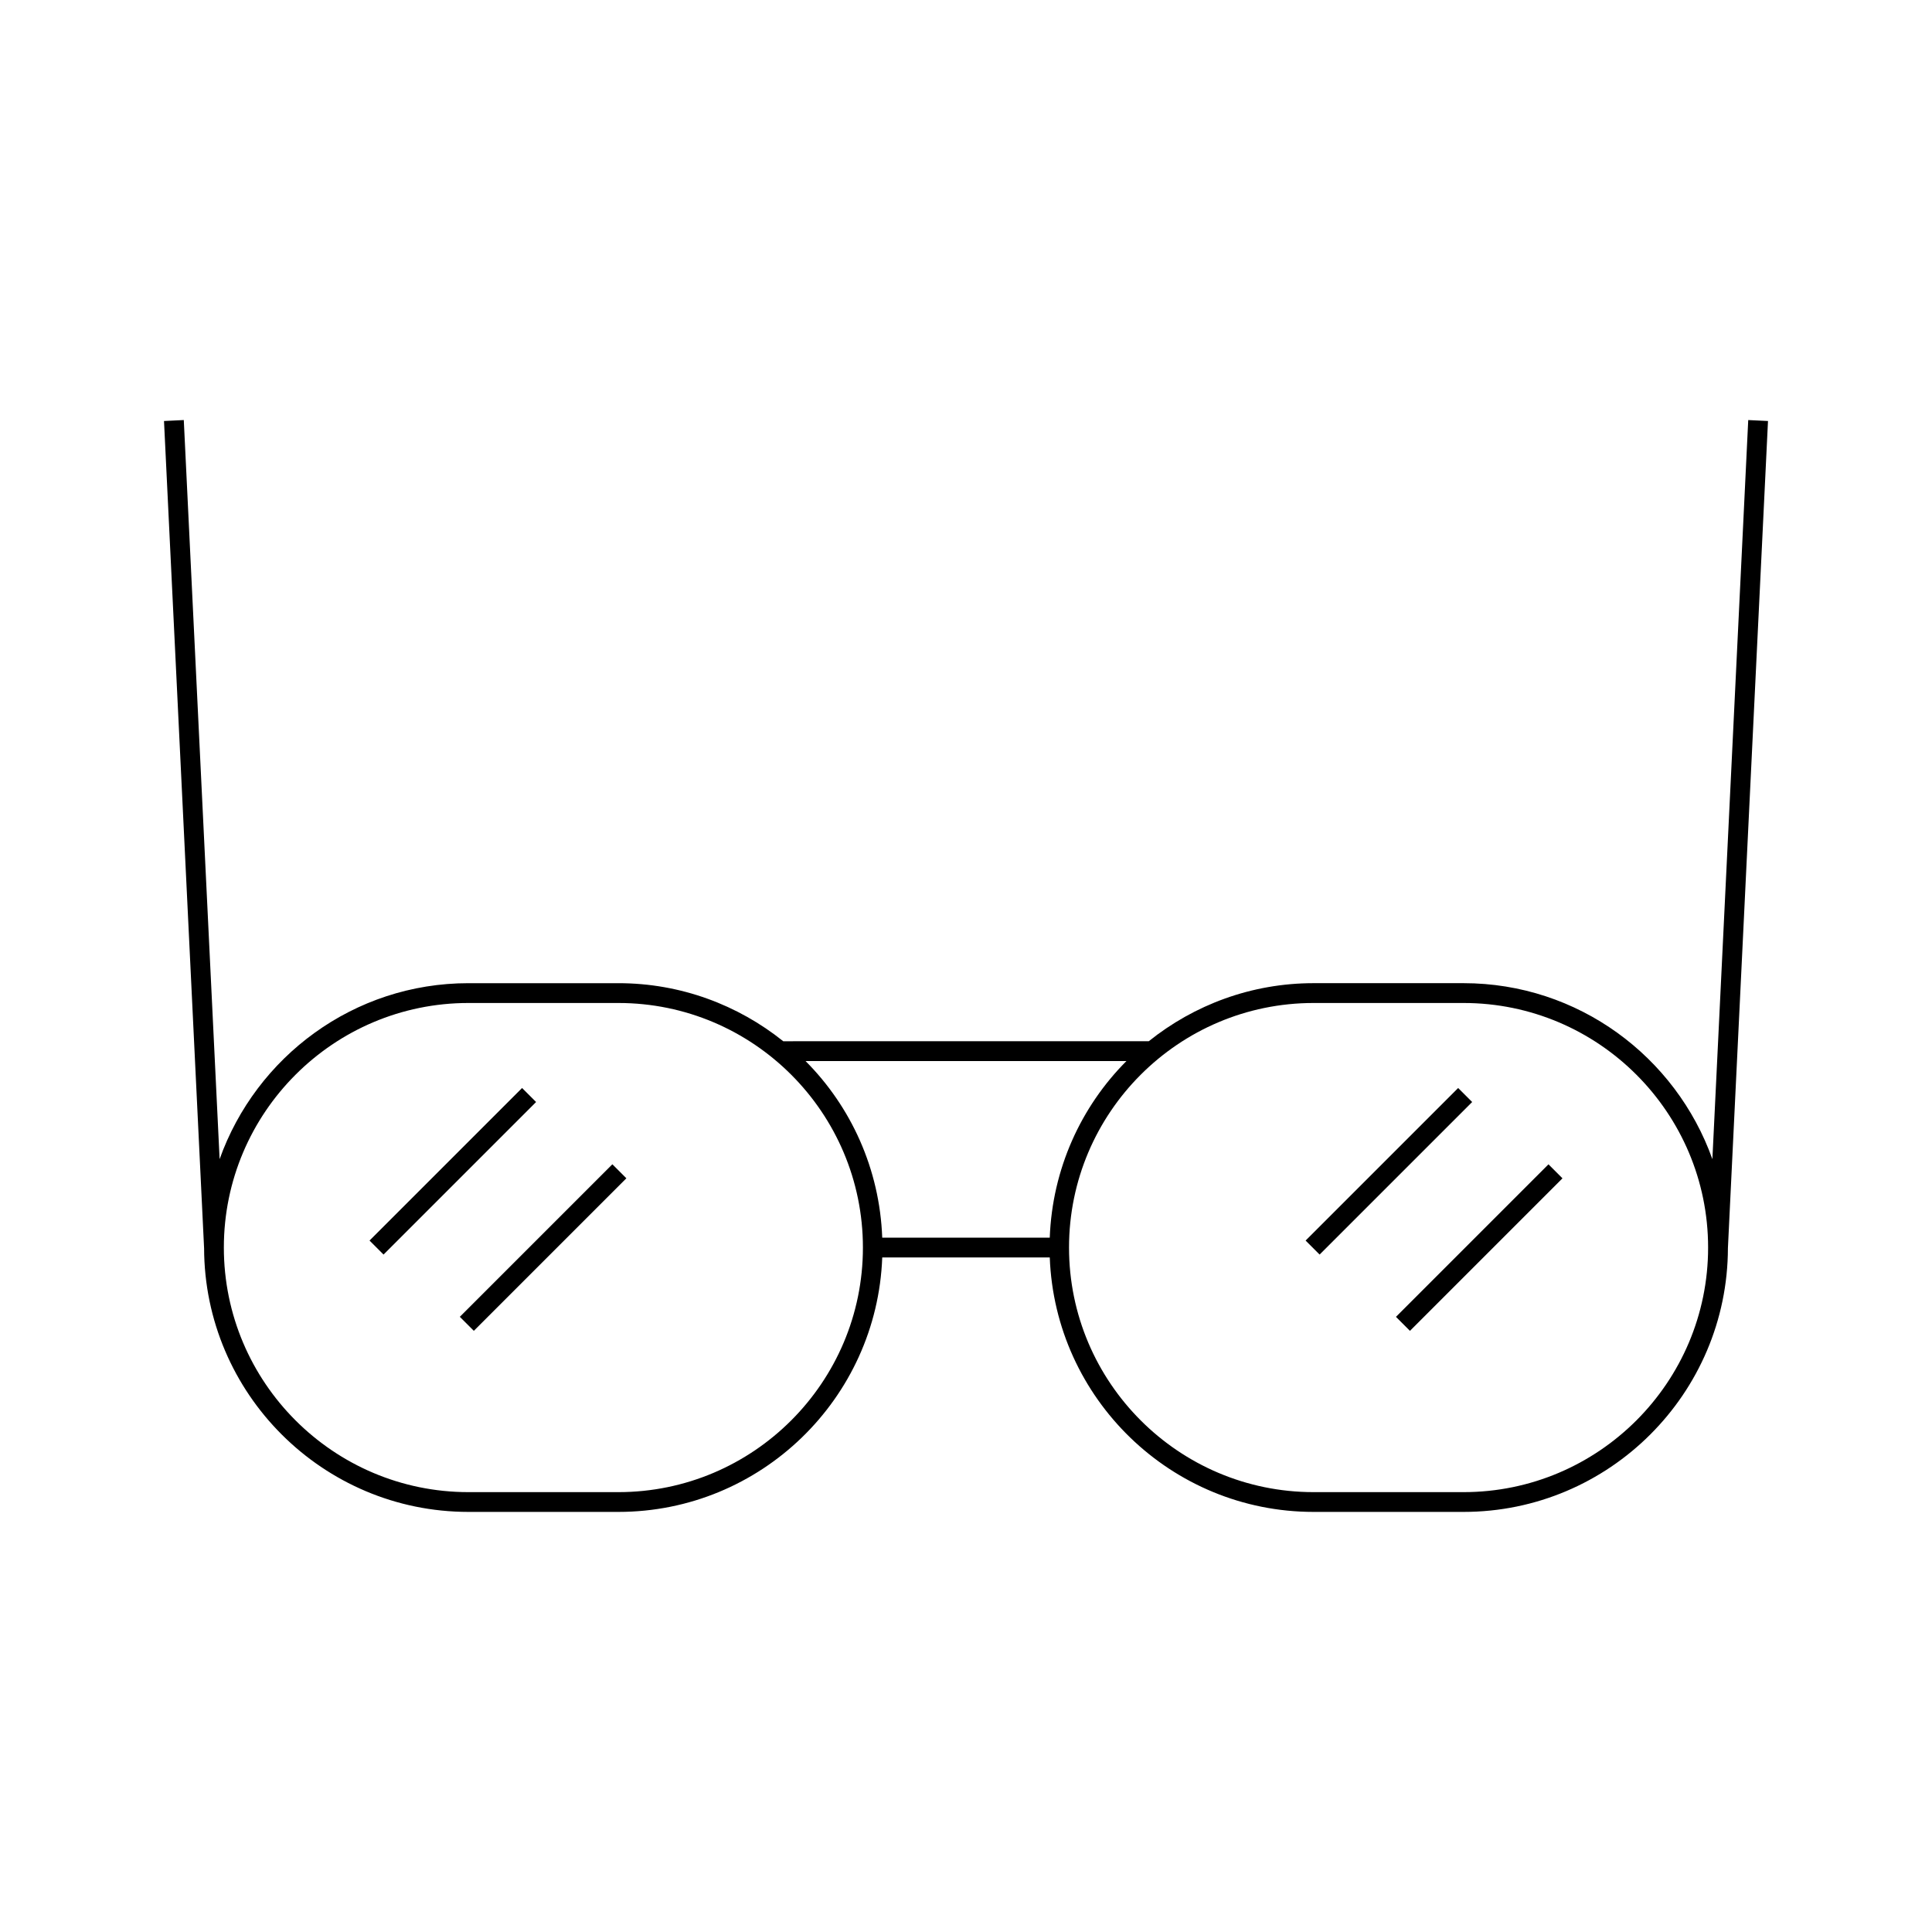 <?xml version="1.0" encoding="UTF-8"?>
<!-- The Best Svg Icon site in the world: iconSvg.co, Visit us! https://iconsvg.co -->
<svg fill="#000000" width="800px" height="800px" version="1.1" viewBox="144 144 512 512" xmlns="http://www.w3.org/2000/svg">
 <g>
  <path d="m607.3 255.32-9.5 195.87c-9.668-27.129-35.539-46.641-65.945-46.641h-39.738c-16.516 0-31.699 5.785-43.684 15.387l-96.863 0.004c-11.992-9.605-27.168-15.387-43.691-15.387h-39.738c-30.406 0-56.273 19.508-65.941 46.633l-9.496-195.87-5.242 0.254 10.621 219.17h0.004c0.074 38.574 31.461 69.93 70.051 69.93h39.738c37.742 0 68.535-30.023 69.926-67.438h44.395c1.395 37.414 32.18 67.438 69.918 67.438h39.738c38.594 0 69.988-31.363 70.062-69.93l10.621-219.17zm-299.43 284.11h-39.738c-35.738 0-64.809-29.074-64.809-64.812 0-35.746 29.074-64.816 64.812-64.816h39.738c35.738 0 64.809 29.074 64.809 64.816 0 35.738-29.074 64.812-64.812 64.812zm69.93-67.434c-0.676-18.227-8.27-34.711-20.324-46.809h85.043c-12.055 12.098-19.645 28.582-20.324 46.809zm154.05 67.434h-39.738c-35.734 0-64.809-29.074-64.809-64.812 0-35.746 29.074-64.816 64.809-64.816h39.738c35.746 0 64.816 29.074 64.816 64.816 0 35.738-29.074 64.812-64.816 64.812z"/>
  <path d="m241.93 472.76 40.426-40.426 3.711 3.711-40.426 40.426z"/>
  <path d="m269.57 496.68-3.711-3.711 40.422-40.422 3.711 3.711z"/>
  <path d="m490 472.76 40.426-40.426 3.711 3.711-40.426 40.426z"/>
  <path d="m517.65 496.69-3.711-3.711 40.422-40.422 3.711 3.711z"/>
 </g>
</svg>